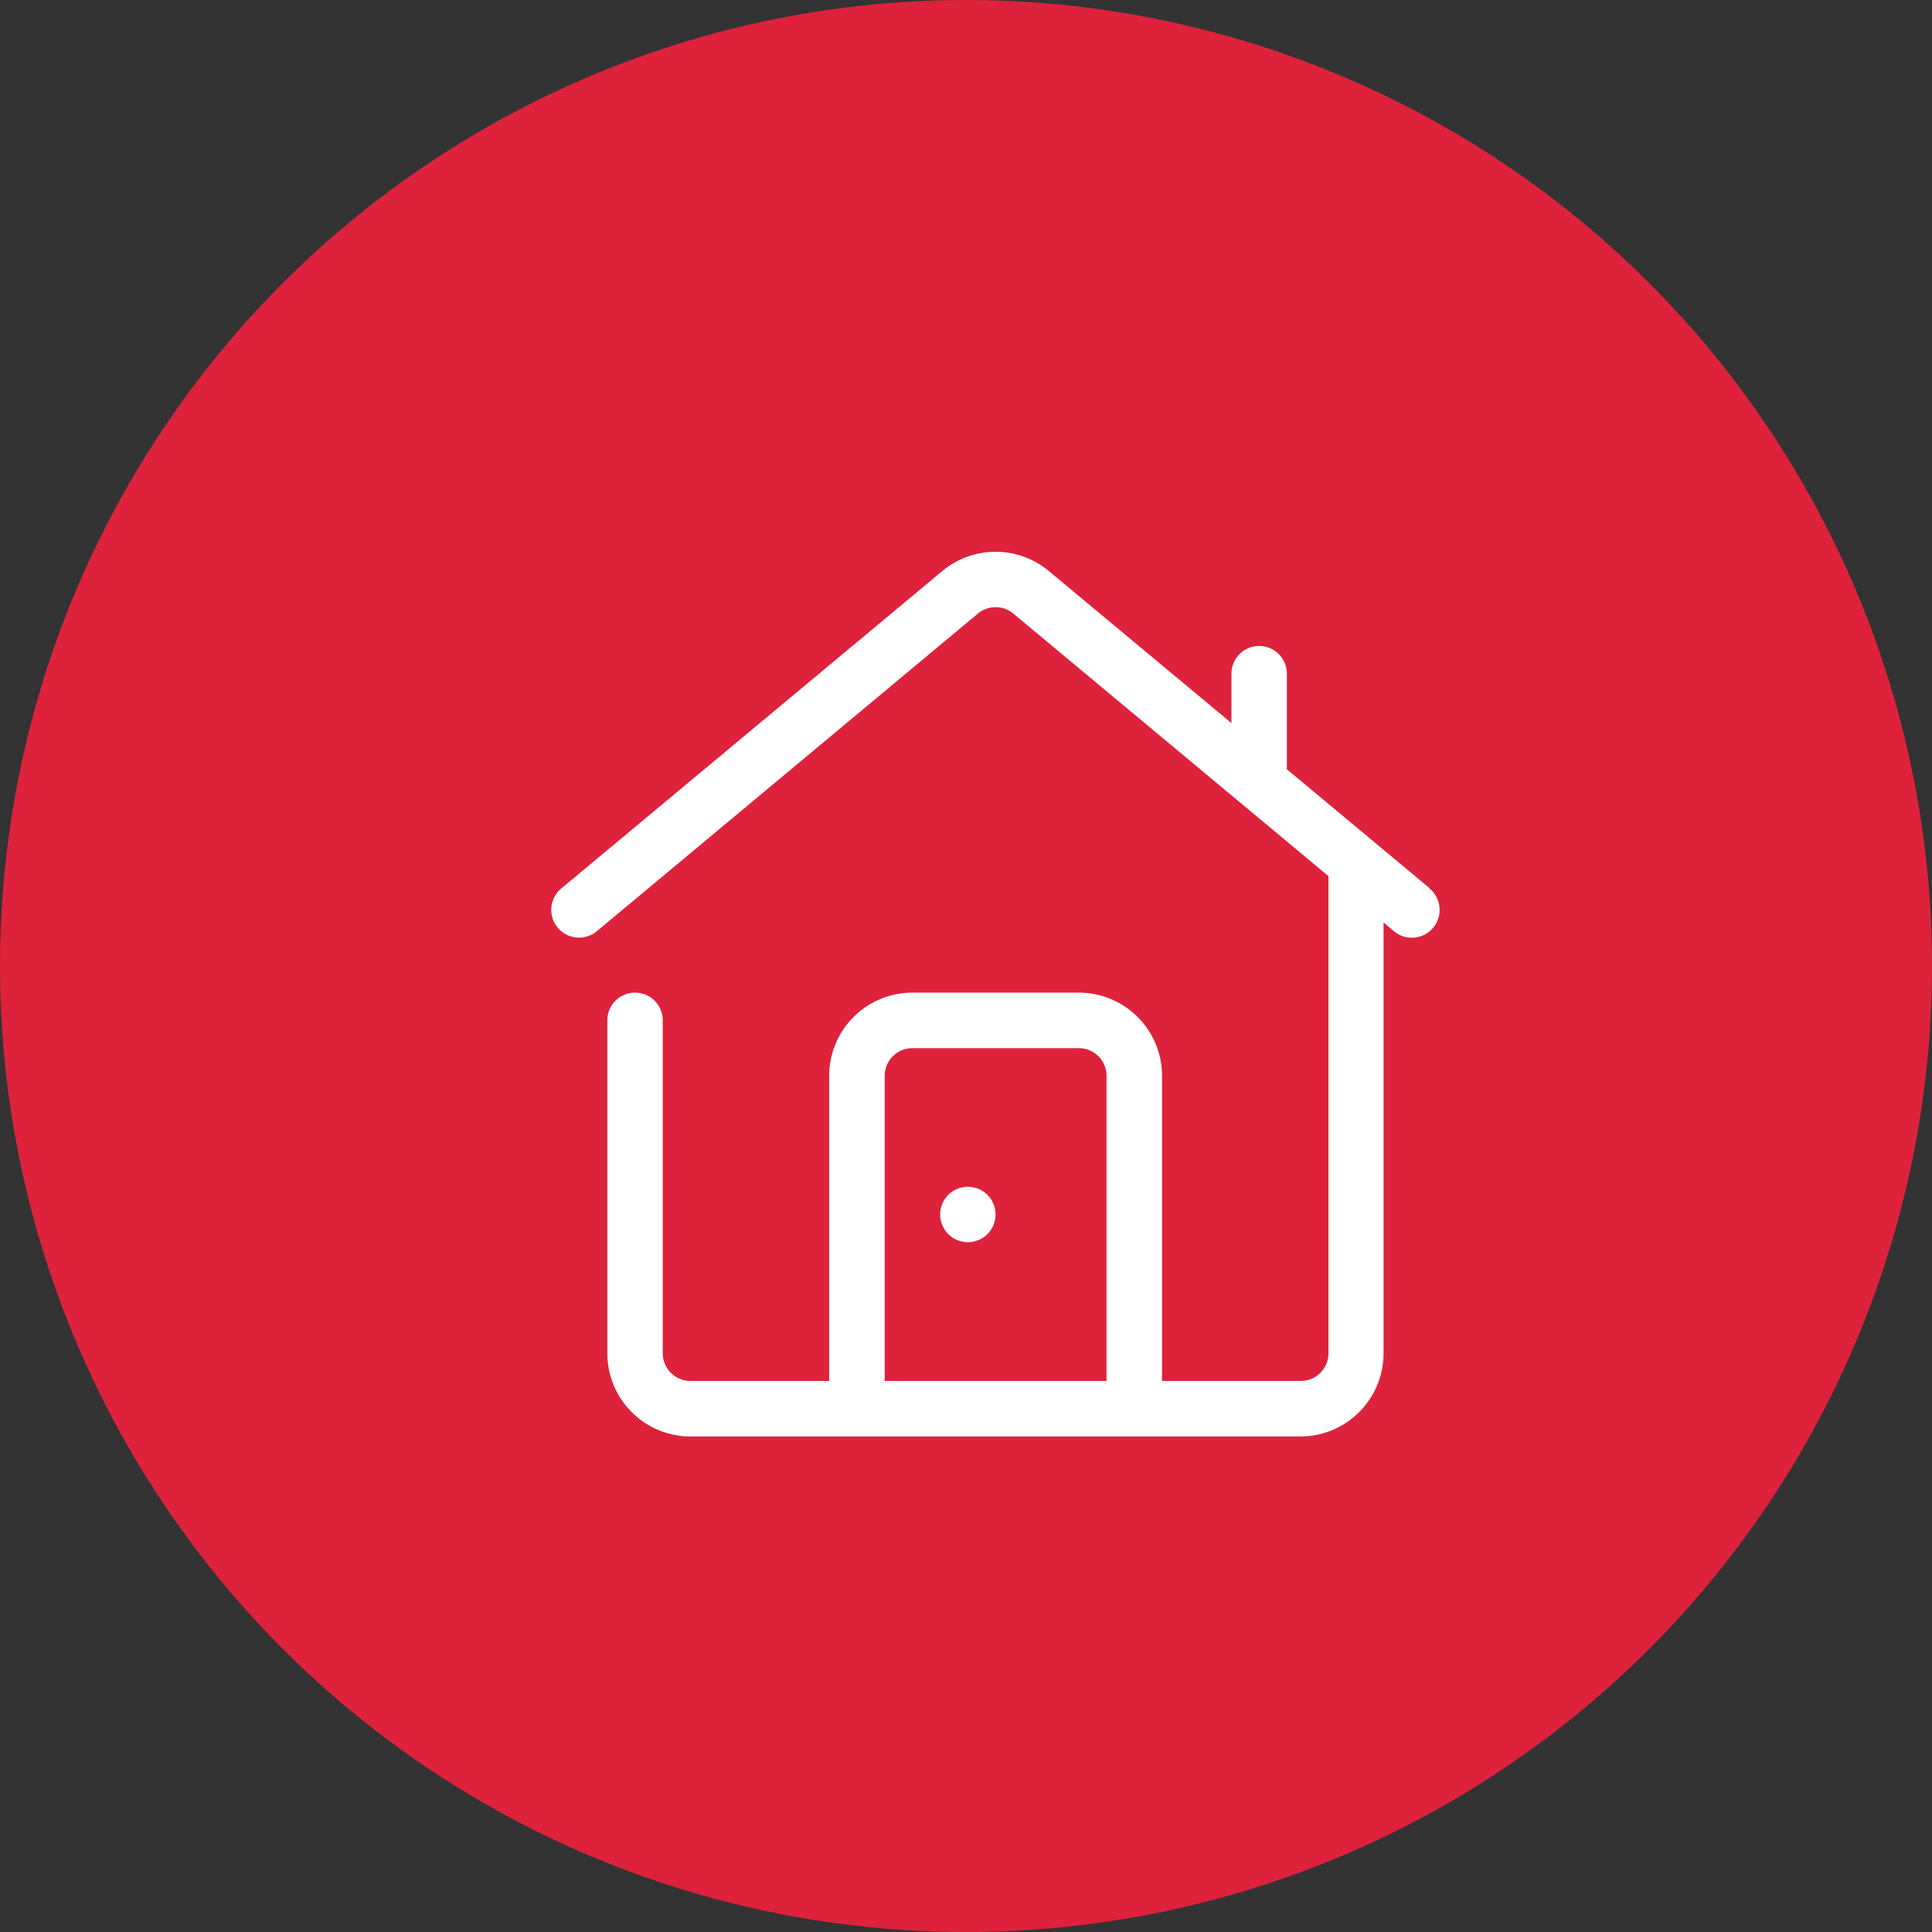<svg xmlns="http://www.w3.org/2000/svg" width="23" height="23" viewBox="0 0 23 23">
  <rect x="0" y="0" width="23" height="23" fill="#333333" stroke="none"/>
  <g id="i-kaori-home" transform="translate(0.227 0.227)">
    <circle id="Ellipse_978" data-name="Ellipse 978" cx="11.5" cy="11.5" r="11.5" transform="translate(-0.227 -0.227)" fill="#de223b"/>
    <g id="home" transform="translate(6.341 6.341)">
      <path id="Path_35271" data-name="Path 35271" d="M10.446,4.214,8.749,2.8V1.662a.33.33,0,0,0-.66,0v.588L5.915.44a.991.991,0,0,0-1.268,0L.117,4.214a.331.331,0,1,0,.423.509L5.07.947a.33.33,0,0,1,.423,0L9.244,4.072v5.68a.33.33,0,0,1-.33.33H7.263V6.45a.991.991,0,0,0-.991-.991H4.291A.991.991,0,0,0,3.3,6.45v3.632H1.649a.33.33,0,0,1-.33-.33V5.789a.33.33,0,0,0-.66,0V9.752a.991.991,0,0,0,.991.991H8.914A.991.991,0,0,0,9.9,9.752V4.624l.119.1a.331.331,0,1,0,.423-.509ZM3.961,10.082V6.45a.33.33,0,0,1,.33-.33H6.272a.33.33,0,0,1,.33.33v3.632Z" transform="translate(0.003 -0.21)" fill="#fff"/>
      <circle id="Ellipse_979" data-name="Ellipse 979" cx="0.33" cy="0.33" r="0.33" transform="translate(4.624 7.56)" fill="#fff"/>
    </g>
  </g>
</svg>
